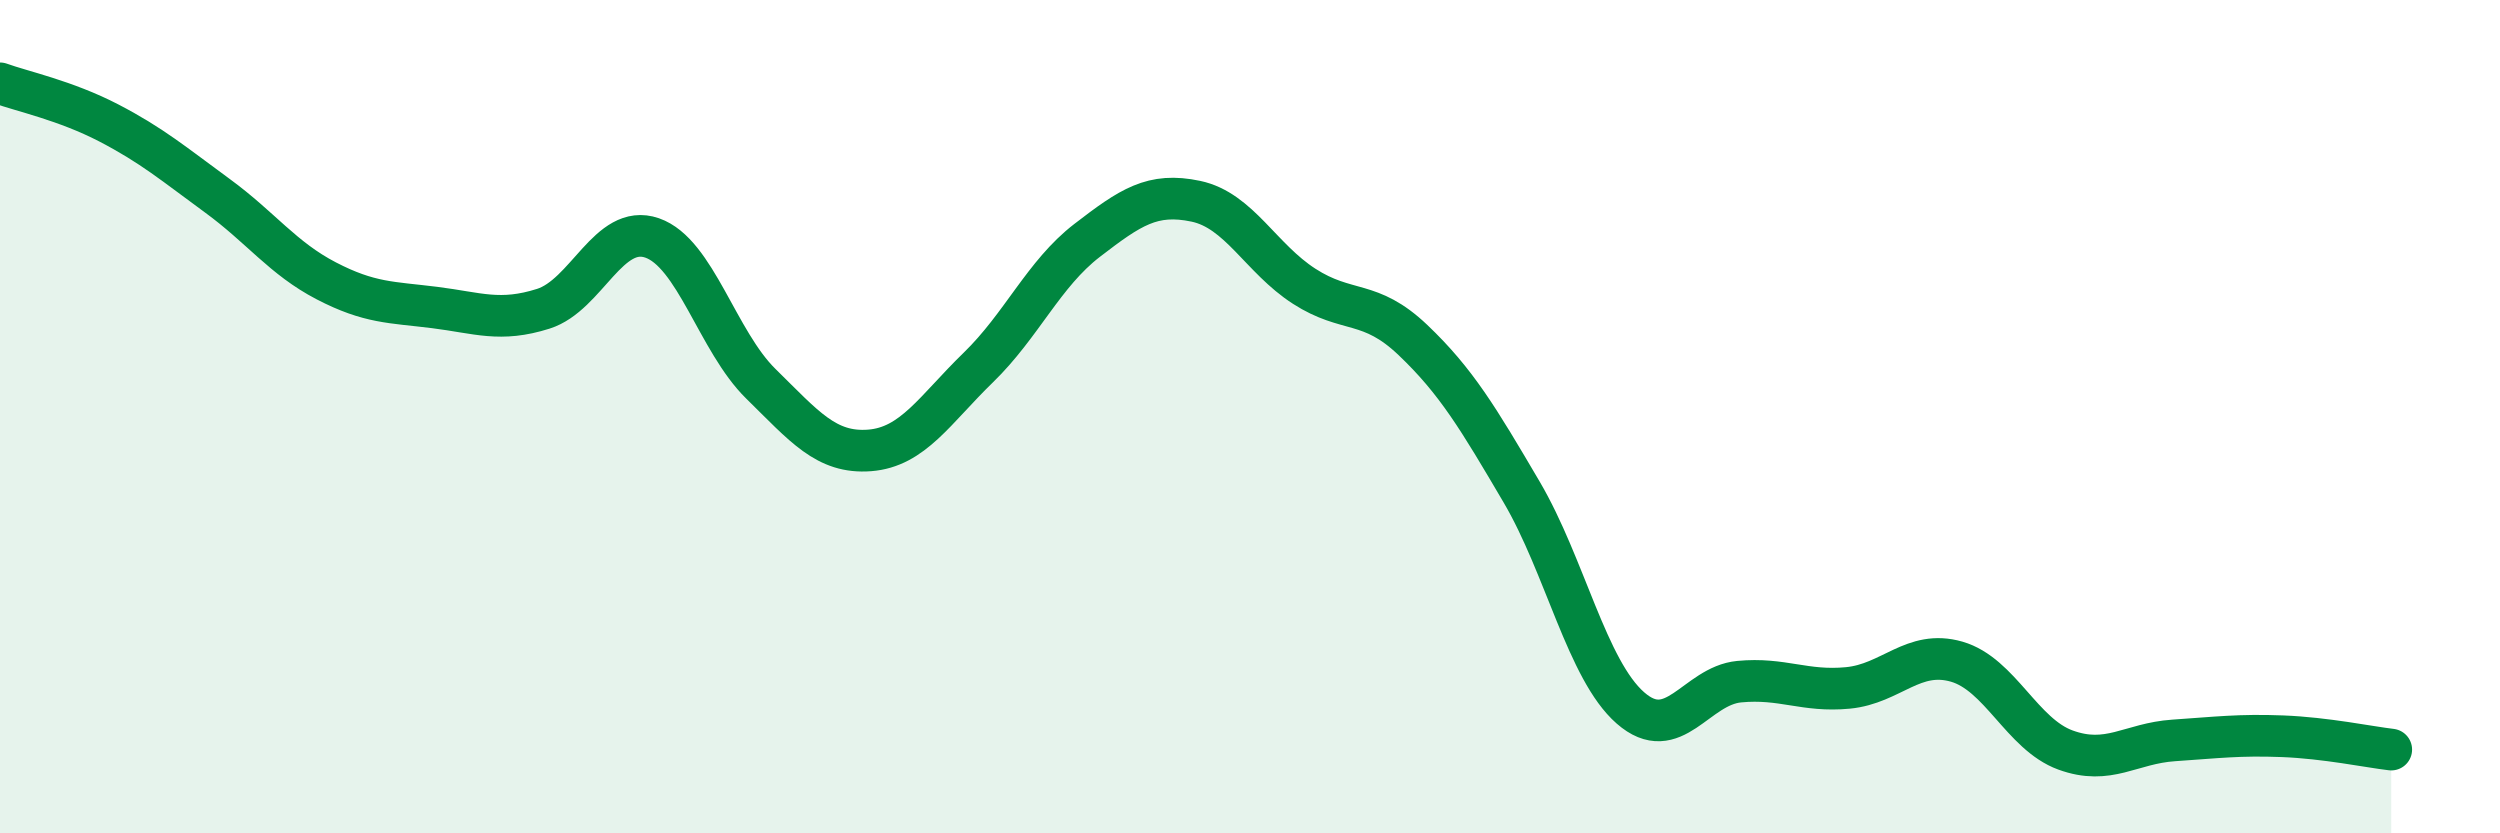 
    <svg width="60" height="20" viewBox="0 0 60 20" xmlns="http://www.w3.org/2000/svg">
      <path
        d="M 0,2 C 0.52,2.19 1.57,2.41 2.61,2.95 C 3.65,3.49 4.18,3.94 5.22,4.7 C 6.26,5.46 6.79,6.2 7.83,6.74 C 8.87,7.28 9.39,7.25 10.43,7.38 C 11.47,7.51 12,7.74 13.04,7.41 C 14.08,7.08 14.61,5.35 15.65,5.71 C 16.69,6.07 17.22,8.19 18.26,9.21 C 19.3,10.23 19.83,10.89 20.87,10.81 C 21.91,10.73 22.44,9.83 23.48,8.82 C 24.52,7.81 25.05,6.57 26.09,5.77 C 27.13,4.97 27.66,4.61 28.7,4.83 C 29.74,5.05 30.26,6.2 31.3,6.87 C 32.34,7.54 32.87,7.17 33.91,8.16 C 34.95,9.15 35.48,10.04 36.52,11.81 C 37.56,13.58 38.09,16.08 39.13,16.99 C 40.17,17.9 40.7,16.46 41.74,16.36 C 42.78,16.26 43.31,16.61 44.35,16.51 C 45.39,16.41 45.92,15.58 46.96,15.88 C 48,16.18 48.53,17.62 49.57,18 C 50.61,18.38 51.13,17.84 52.17,17.77 C 53.21,17.7 53.74,17.63 54.78,17.67 C 55.82,17.71 56.87,17.93 57.39,17.99L57.39 20L0 20Z"
        fill="#008740"
        opacity="0.1"
        stroke-linecap="round"
        stroke-linejoin="round"
      />
      <path
        d="M 0,2 C 0.52,2.19 1.57,2.41 2.61,2.95 C 3.65,3.49 4.18,3.94 5.22,4.7 C 6.26,5.46 6.79,6.2 7.83,6.74 C 8.87,7.28 9.39,7.25 10.43,7.38 C 11.47,7.51 12,7.74 13.04,7.41 C 14.08,7.08 14.61,5.35 15.65,5.71 C 16.69,6.07 17.22,8.19 18.26,9.21 C 19.3,10.23 19.83,10.89 20.87,10.81 C 21.91,10.73 22.44,9.83 23.48,8.82 C 24.52,7.81 25.05,6.57 26.09,5.77 C 27.13,4.97 27.66,4.61 28.7,4.83 C 29.74,5.05 30.26,6.2 31.3,6.87 C 32.34,7.54 32.87,7.17 33.91,8.16 C 34.95,9.15 35.48,10.04 36.52,11.81 C 37.56,13.58 38.09,16.08 39.13,16.99 C 40.17,17.9 40.7,16.46 41.74,16.36 C 42.78,16.26 43.31,16.61 44.35,16.51 C 45.39,16.41 45.92,15.58 46.96,15.88 C 48,16.18 48.53,17.62 49.57,18 C 50.61,18.38 51.13,17.84 52.17,17.77 C 53.21,17.7 53.74,17.63 54.78,17.67 C 55.82,17.71 56.87,17.93 57.39,17.99"
        stroke="#008740"
        stroke-width="1"
        fill="none"
        stroke-linecap="round"
        stroke-linejoin="round"
      />
    </svg>
  